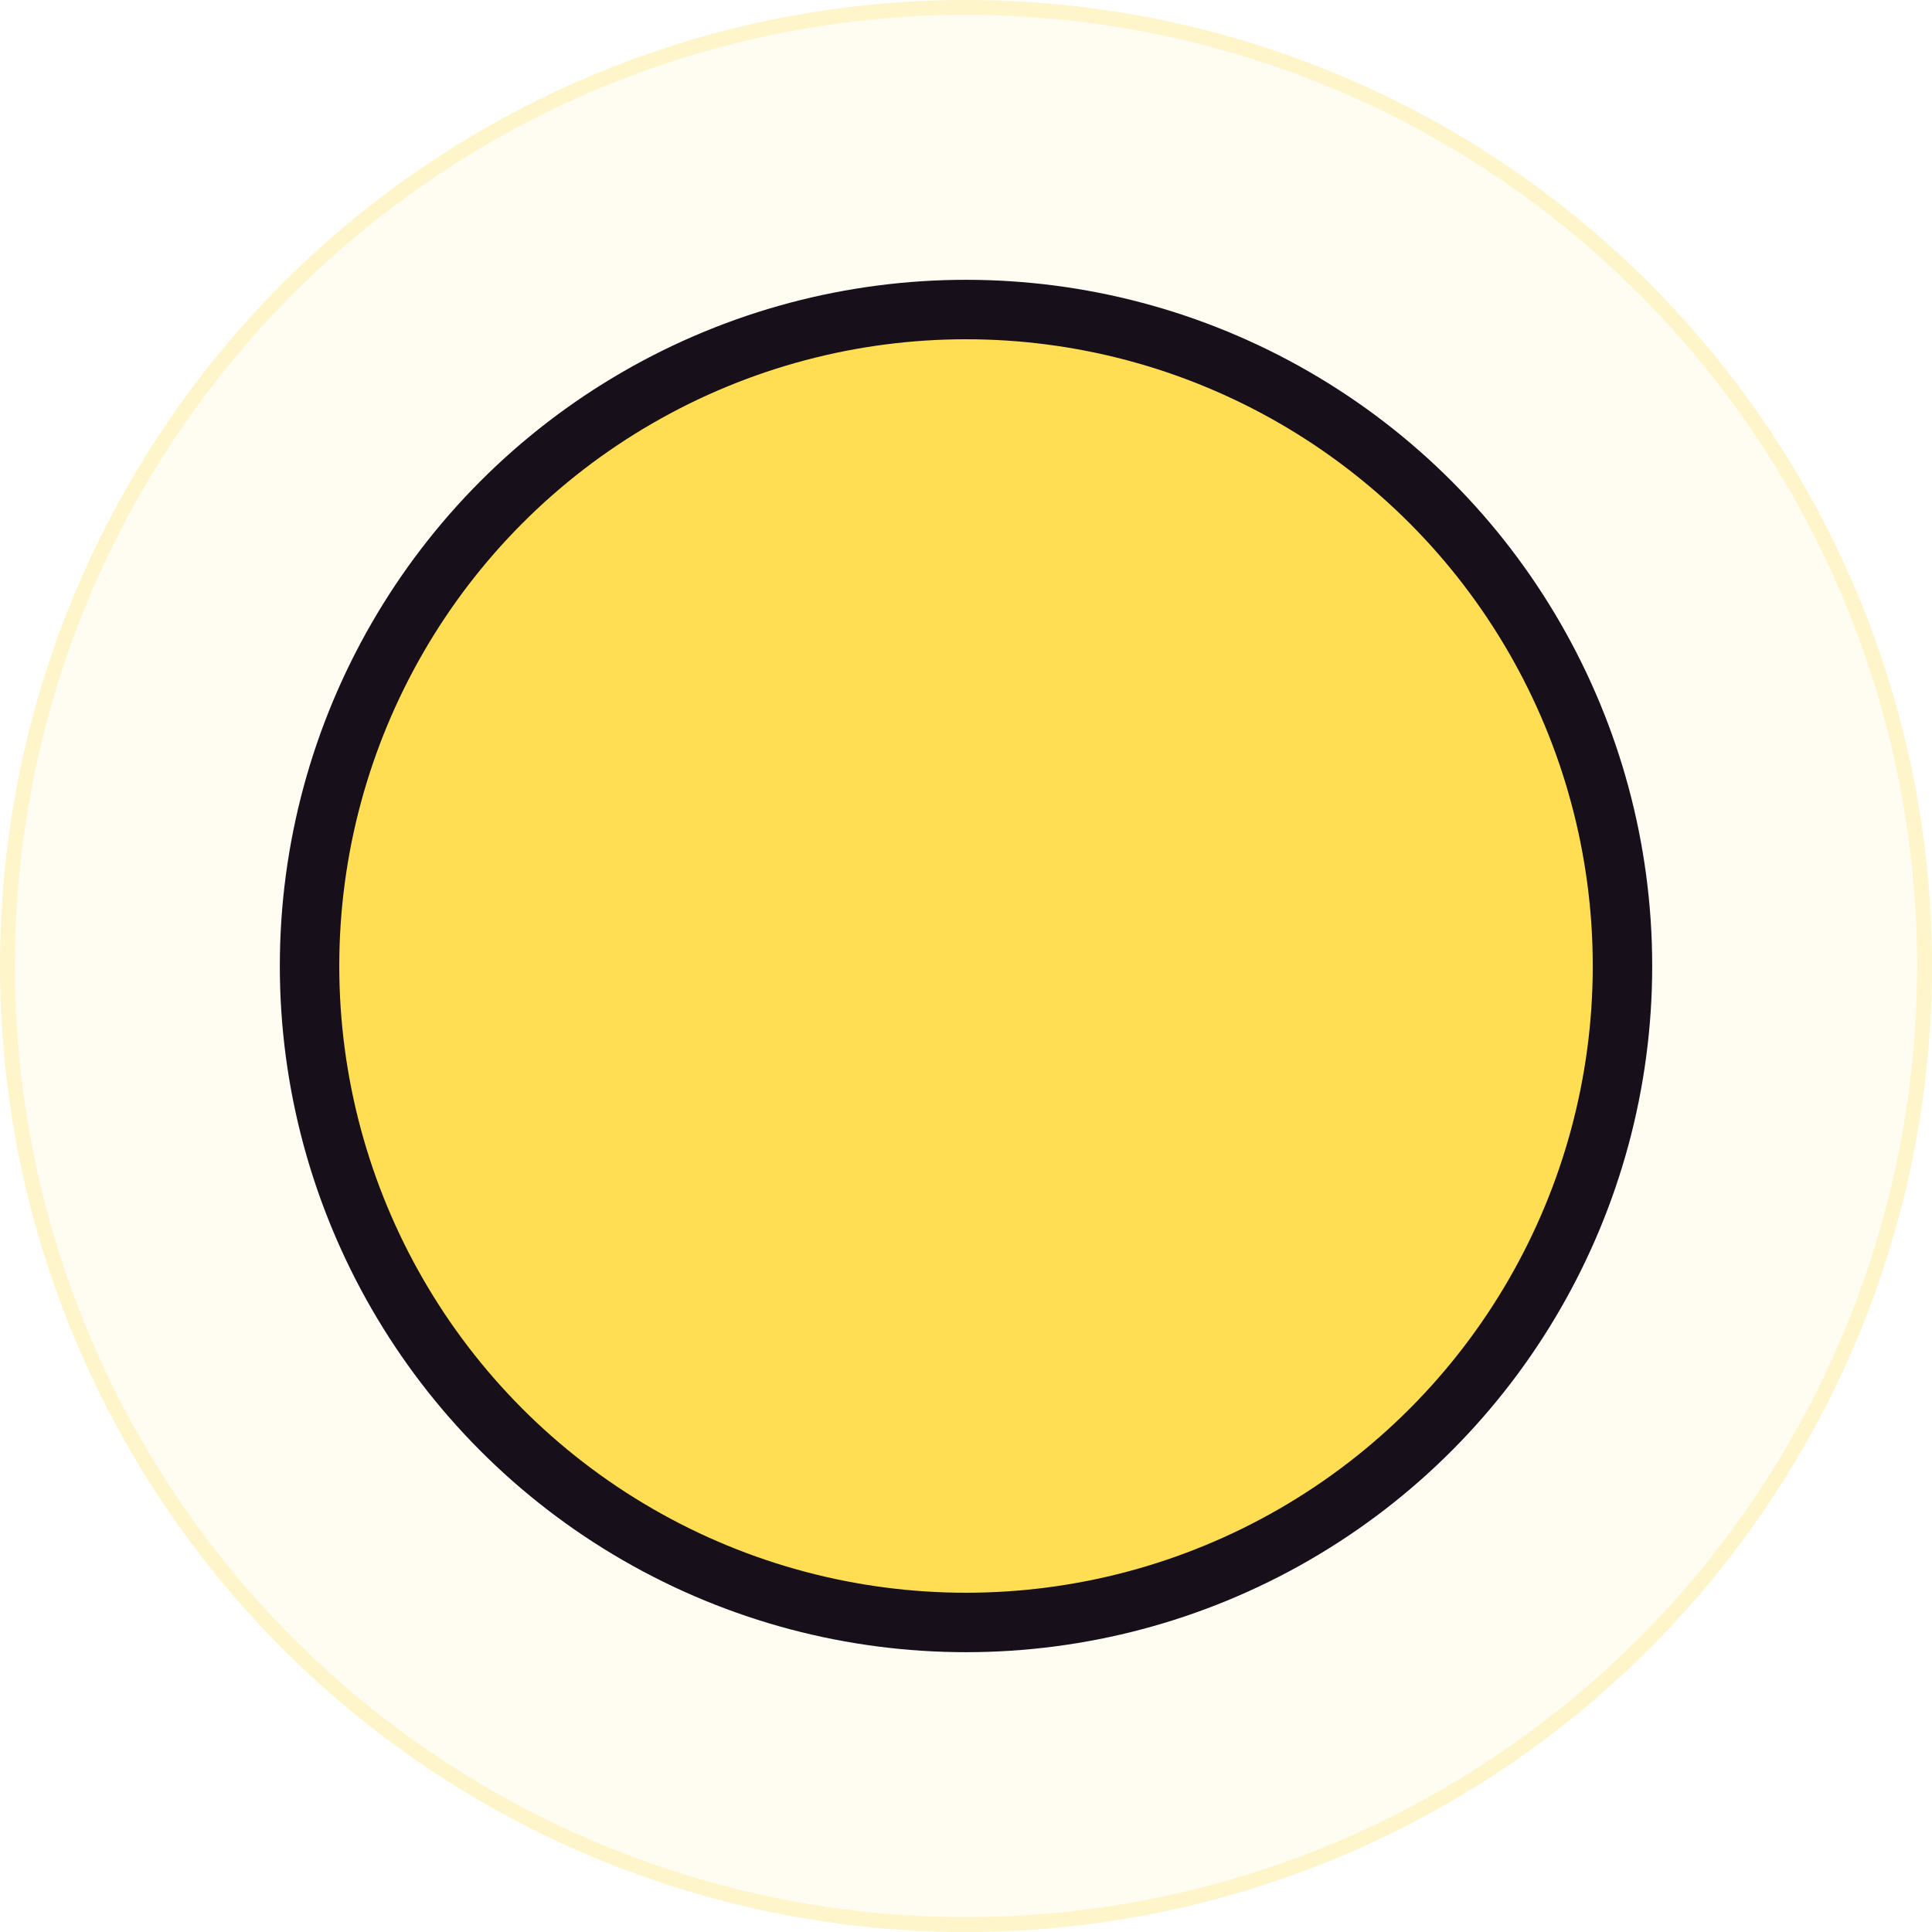 <svg width="130" height="130" viewBox="0 0 130 130" fill="none" xmlns="http://www.w3.org/2000/svg">
<circle cx="65" cy="65" r="65" fill="#FFDE54" fill-opacity="0.08"/>
<circle cx="65" cy="65" r="64.5" stroke="#FFDE54" stroke-opacity="0.24"/>
<circle cx="65.001" cy="65" r="44.172" fill="#FFDE54" stroke="#170F19" stroke-width="4"/>
</svg>
